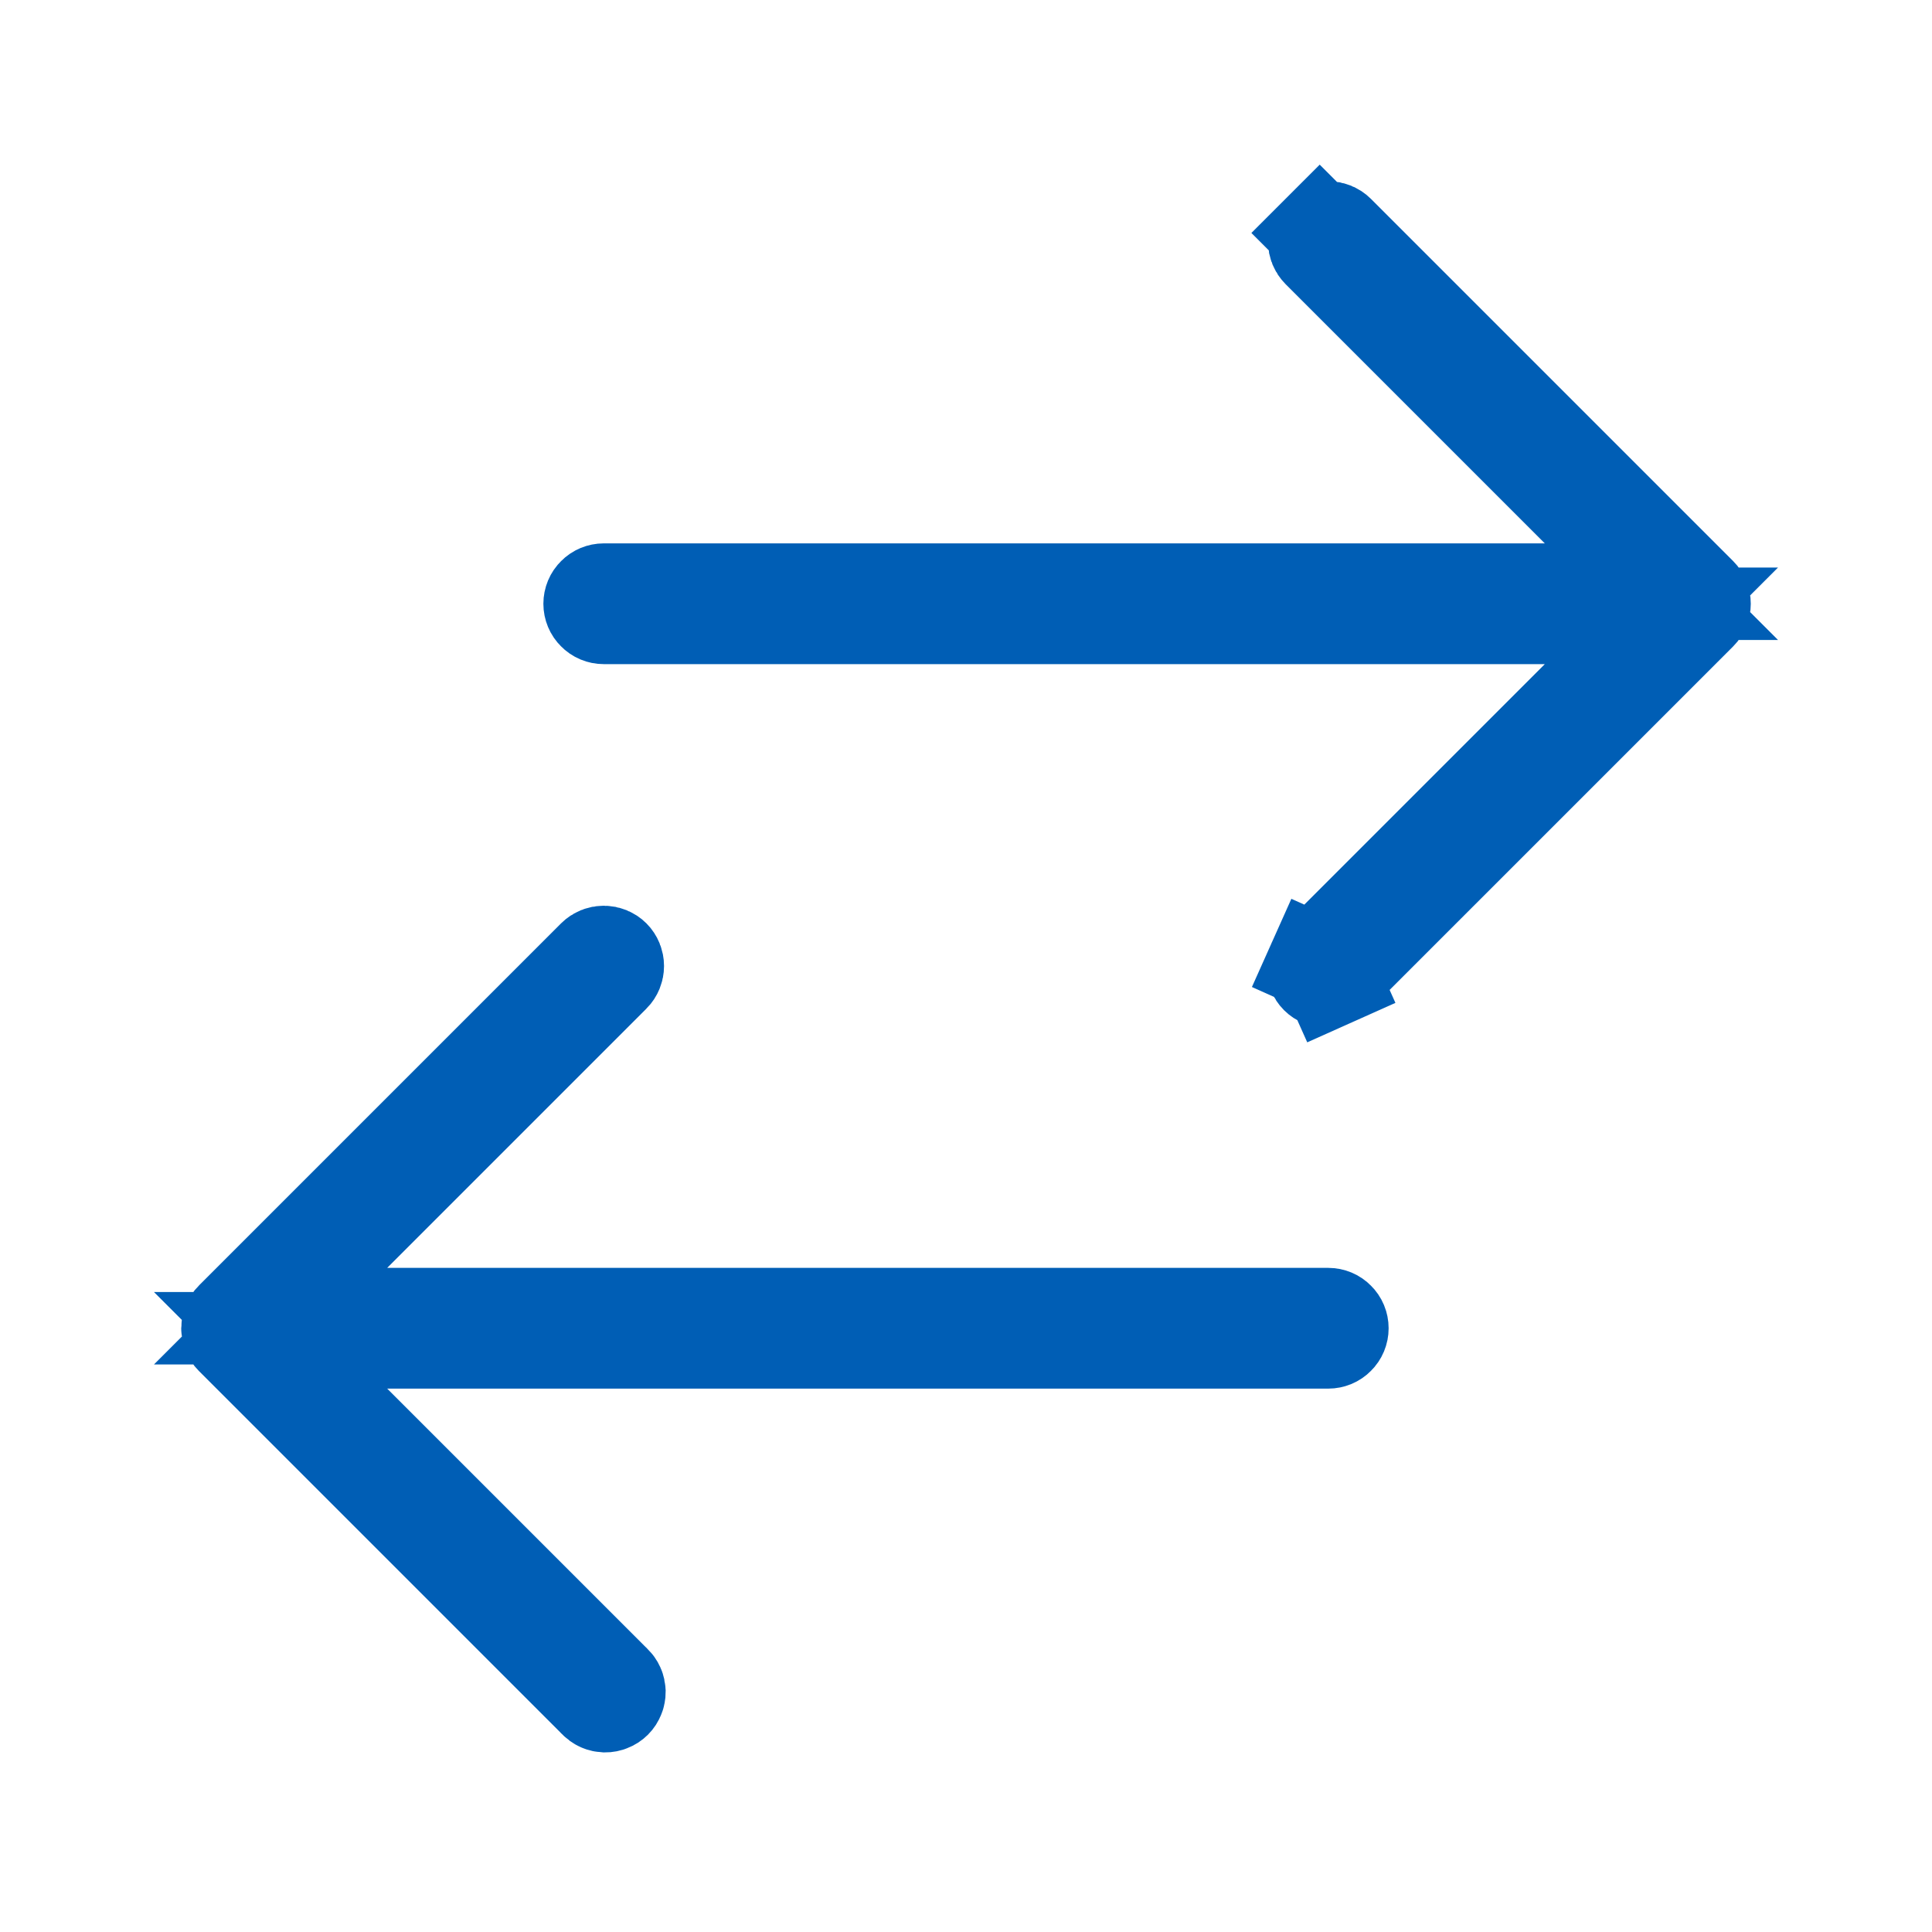 <svg width="20" height="20" viewBox="0 0 20 20" fill="none" xmlns="http://www.w3.org/2000/svg">
<path d="M2.412 13.662C2.389 13.685 2.376 13.717 2.376 13.75C2.376 13.783 2.389 13.815 2.412 13.838C2.412 13.838 2.412 13.838 2.412 13.838L6.162 17.588L6.168 17.594L6.174 17.601C6.186 17.613 6.199 17.623 6.215 17.63C6.23 17.637 6.247 17.64 6.263 17.641C6.28 17.641 6.297 17.638 6.312 17.631L6.312 17.631C6.328 17.625 6.342 17.616 6.354 17.604C6.366 17.592 6.375 17.578 6.381 17.562C6.388 17.547 6.391 17.53 6.391 17.513C6.39 17.497 6.387 17.48 6.38 17.465C6.373 17.449 6.363 17.436 6.351 17.424L6.344 17.418L6.338 17.412L3.655 14.729L2.801 13.875H4.008H13.75C13.783 13.875 13.815 13.862 13.838 13.838C13.862 13.815 13.875 13.783 13.875 13.75C13.875 13.717 13.862 13.685 13.838 13.662C13.815 13.638 13.783 13.625 13.75 13.625H4.008H2.801L3.655 12.771L6.338 10.088L2.412 13.662ZM2.412 13.662C2.412 13.662 2.412 13.662 2.412 13.662L6.162 9.912C6.185 9.889 6.217 9.876 6.25 9.876C6.283 9.876 6.315 9.889 6.338 9.912C6.361 9.935 6.374 9.967 6.374 10C6.374 10.033 6.361 10.065 6.338 10.088L2.412 13.662ZM13.838 10.088L13.832 10.094L13.826 10.101C13.814 10.113 13.801 10.123 13.785 10.13L13.989 10.586L13.785 10.13C13.77 10.137 13.753 10.14 13.737 10.141C13.72 10.141 13.703 10.138 13.688 10.132C13.672 10.125 13.658 10.116 13.646 10.104C13.634 10.092 13.625 10.078 13.618 10.062C13.612 10.047 13.609 10.03 13.609 10.013C13.61 9.997 13.613 9.98 13.62 9.965L13.164 9.761L13.62 9.965C13.627 9.949 13.637 9.936 13.649 9.924L13.656 9.918L13.662 9.912L16.345 7.229L17.199 6.375H15.992H6.25C6.217 6.375 6.185 6.362 6.162 6.338C6.138 6.315 6.125 6.283 6.125 6.25C6.125 6.217 6.138 6.185 6.162 6.162C6.185 6.138 6.217 6.125 6.25 6.125H15.992H17.199L16.345 5.271L13.662 2.588C13.662 2.588 13.662 2.588 13.662 2.588C13.639 2.565 13.626 2.533 13.626 2.5C13.626 2.467 13.639 2.435 13.662 2.412L13.308 2.058L13.662 2.412C13.685 2.389 13.717 2.376 13.75 2.376C13.783 2.376 13.815 2.389 13.838 2.412C13.838 2.412 13.838 2.412 13.838 2.412L17.588 6.162C17.611 6.185 17.624 6.217 17.624 6.25C17.624 6.283 17.611 6.315 17.588 6.338L13.838 10.088Z" stroke="#005eb5"/>
</svg>
